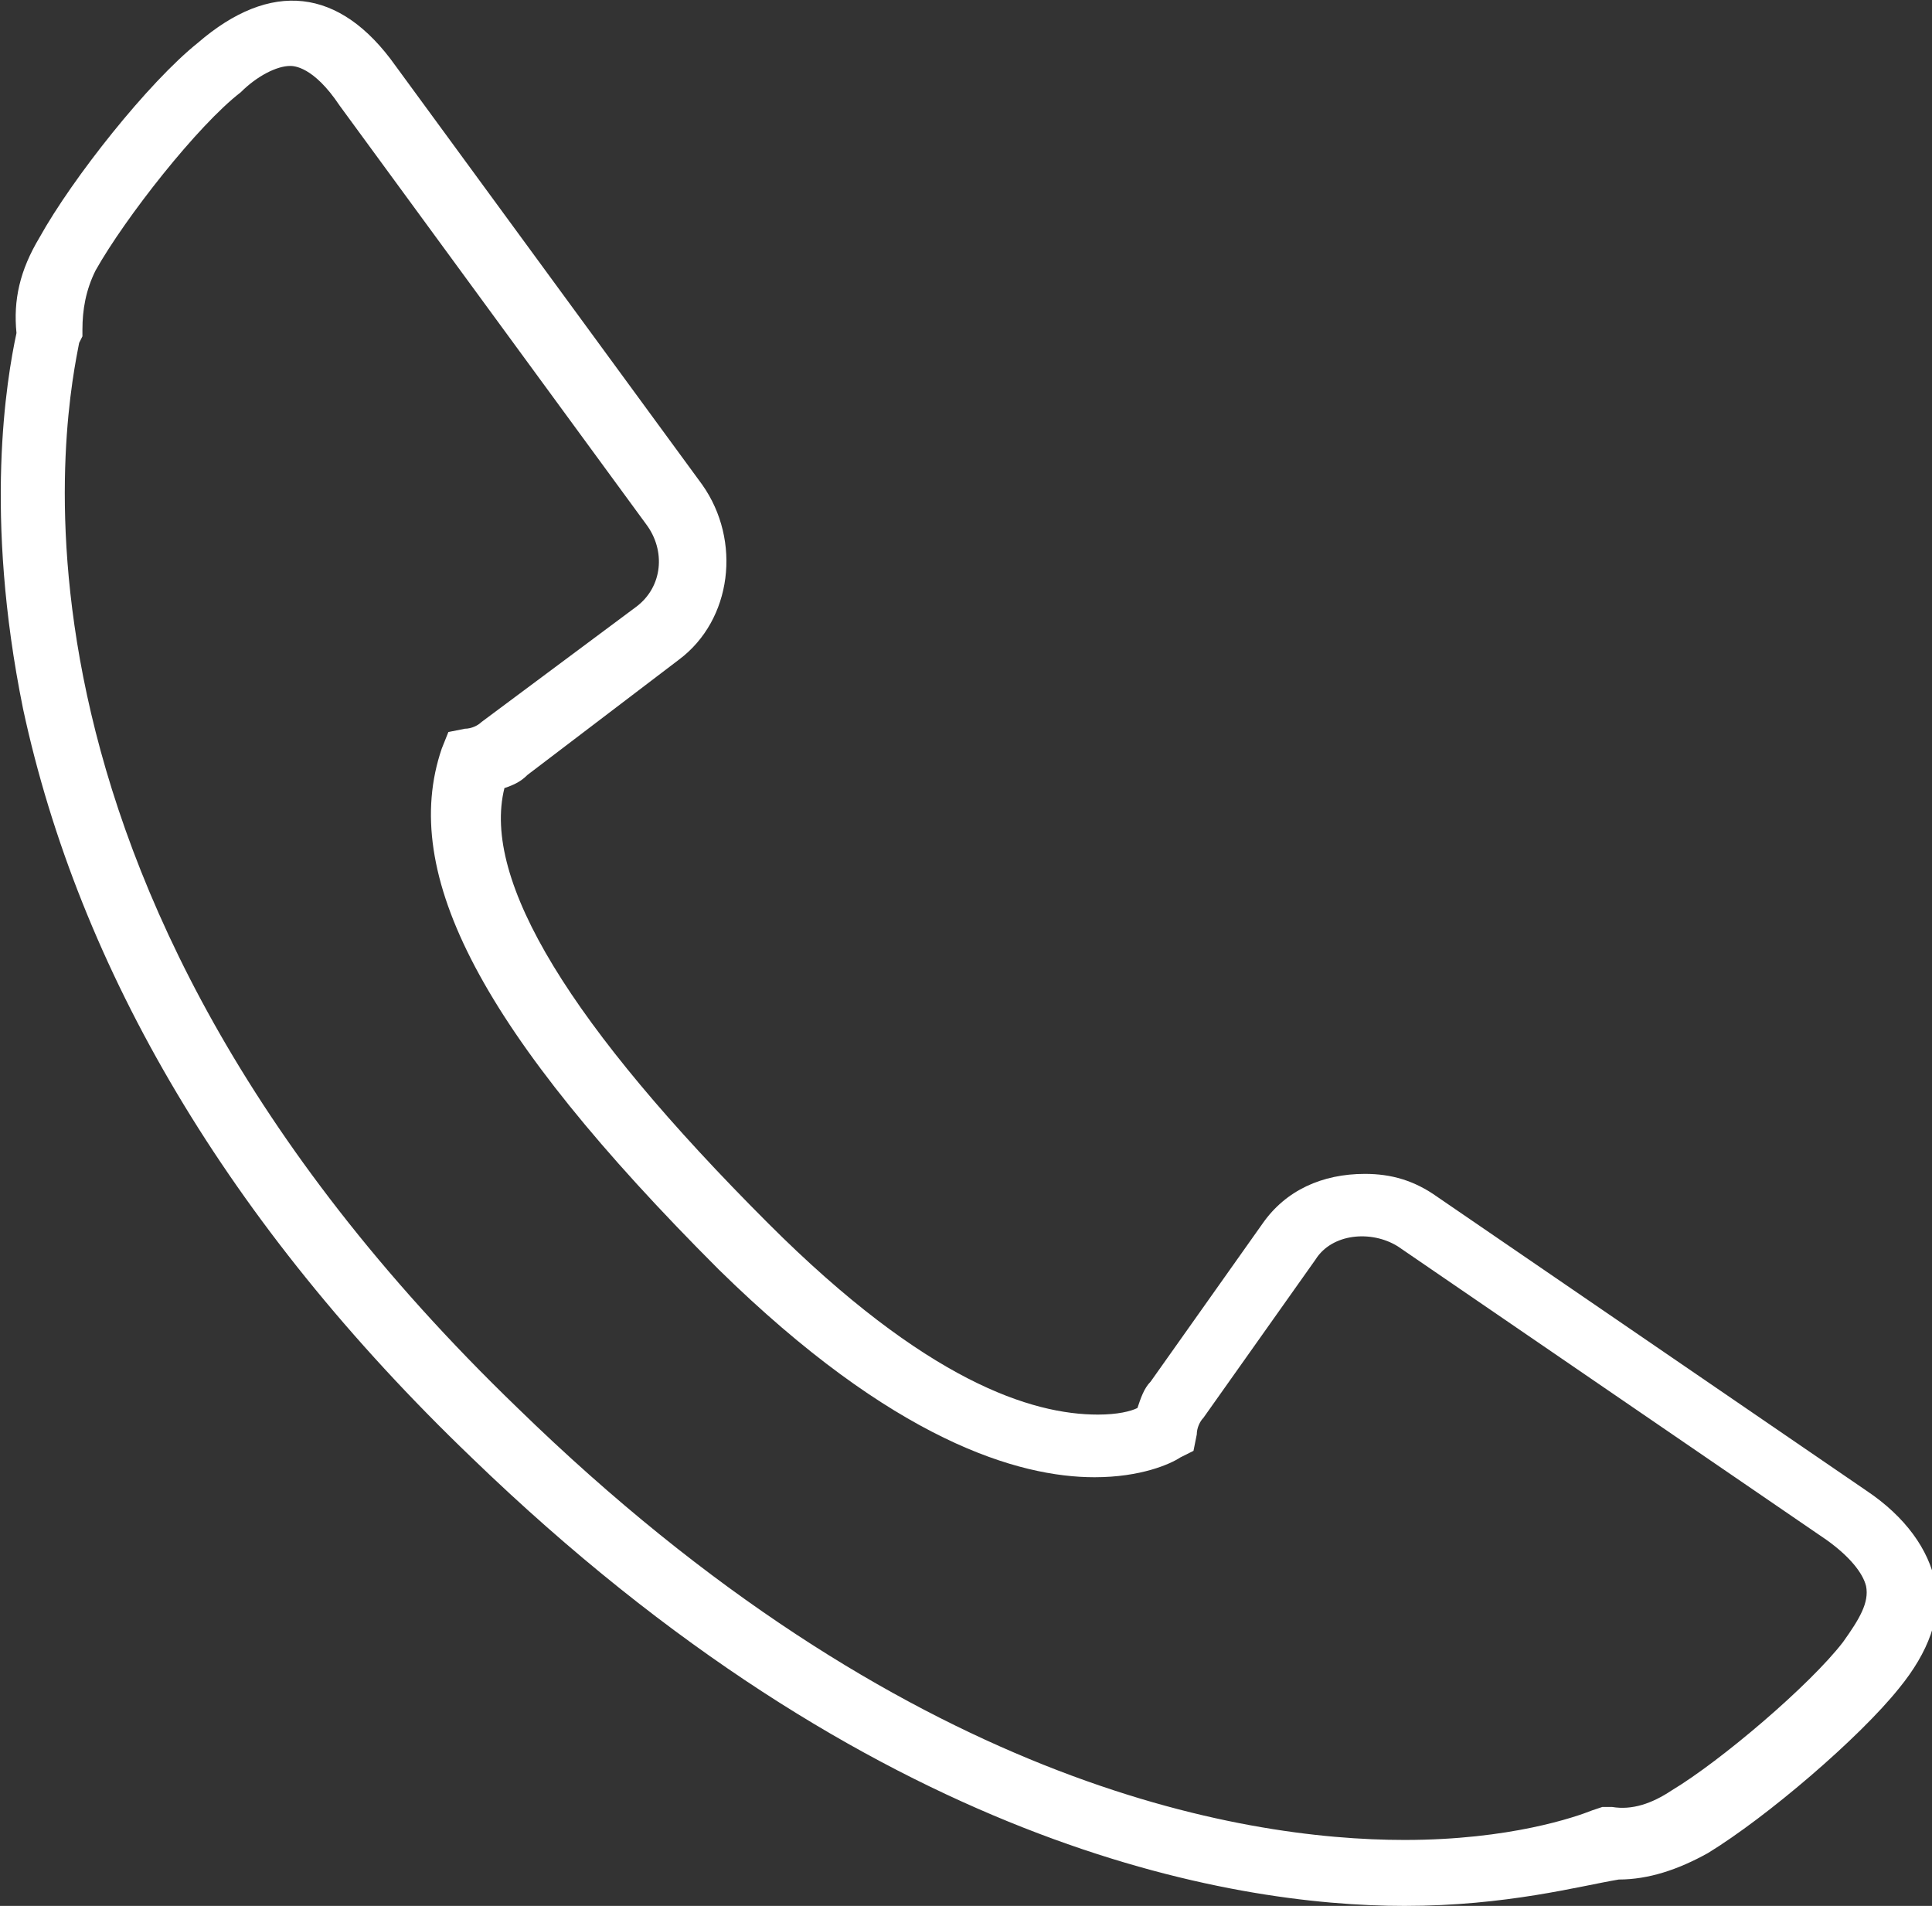 <?xml version="1.0" encoding="utf-8"?>
<!-- Generator: Adobe Illustrator 19.0.0, SVG Export Plug-In . SVG Version: 6.00 Build 0)  -->
<svg version="1.1" id="Isolation_Mode" xmlns="http://www.w3.org/2000/svg" xmlns:xlink="http://www.w3.org/1999/xlink" x="0px"
	 y="0px" viewBox="0 0 58.6 57.8" style="enable-background:new 0 0 58.6 57.8;" xml:space="preserve">
<rect x="0" y="0" width="58.6" height="57.8" fill="#333333" stroke="none"/>
<style type="text/css">
	.st0{fill:#FFFFFF;}
</style>
<g>
	<path class="st0" d="M42.6,57.8L42.6,57.8c-5.3,0-16.1-1.8-28.3-13.6C6.9,37.1,2.4,29.4,0.7,21.5c-1.2-5.9-0.5-10-0.2-11.4
		c-0.1-1,0.1-1.9,0.7-2.9c1-1.8,3.3-4.7,4.8-5.9c2.2-1.9,4.3-1.7,6,0.7l9.3,12.7c1.2,1.7,0.9,4.1-0.7,5.3l-4.6,3.5
		c-0.2,0.2-0.4,0.3-0.7,0.4c-0.7,2.8,2,7.2,8,13.2c4.8,4.8,8,5.8,10,5.8c0.6,0,1-0.1,1.2-0.2c0.1-0.3,0.2-0.6,0.4-0.8l3.4-4.8
		c0.7-1,1.8-1.5,3.1-1.5c0.8,0,1.5,0.2,2.2,0.7l13,8.9c1.2,0.8,1.9,1.8,2.1,2.8c0.2,1-0.2,2.1-1.1,3.2c-1.2,1.5-4,3.9-5.8,5
		c-0.9,0.5-1.8,0.8-2.7,0.8C47.9,57.2,45.7,57.8,42.6,57.8z M8.8,2C8.4,2,7.8,2.3,7.3,2.8C6,3.8,3.8,6.6,2.9,8.2
		C2.6,8.8,2.5,9.4,2.5,10l0,0.2l-0.1,0.2C2.1,12-1.1,26.5,15.7,42.7c11.7,11.4,21.9,13.1,26.9,13.1c3.2,0,5.2-0.7,5.7-0.9l0.3-0.1
		l0.3,0c0.6,0.1,1.2-0.1,1.8-0.5c1.5-0.9,4.2-3.2,5.2-4.5c0.5-0.7,0.8-1.2,0.7-1.7c-0.1-0.4-0.5-0.9-1.2-1.4l-13-8.9
		c-0.8-0.5-2-0.4-2.5,0.4L36.5,43c-0.1,0.1-0.2,0.3-0.2,0.5L36.2,44l-0.4,0.2c-0.3,0.2-1.2,0.6-2.6,0.6c-2.3,0-6.1-1.1-11.4-6.3
		c-7.2-7.2-9.7-12-8.4-15.8l0.2-0.5l0.5-0.1c0.2,0,0.4-0.1,0.5-0.2l4.7-3.5c0.8-0.6,0.9-1.7,0.3-2.5L10.3,3.2C9.5,2,8.9,2,8.8,2z"/>
</g>
</svg>

